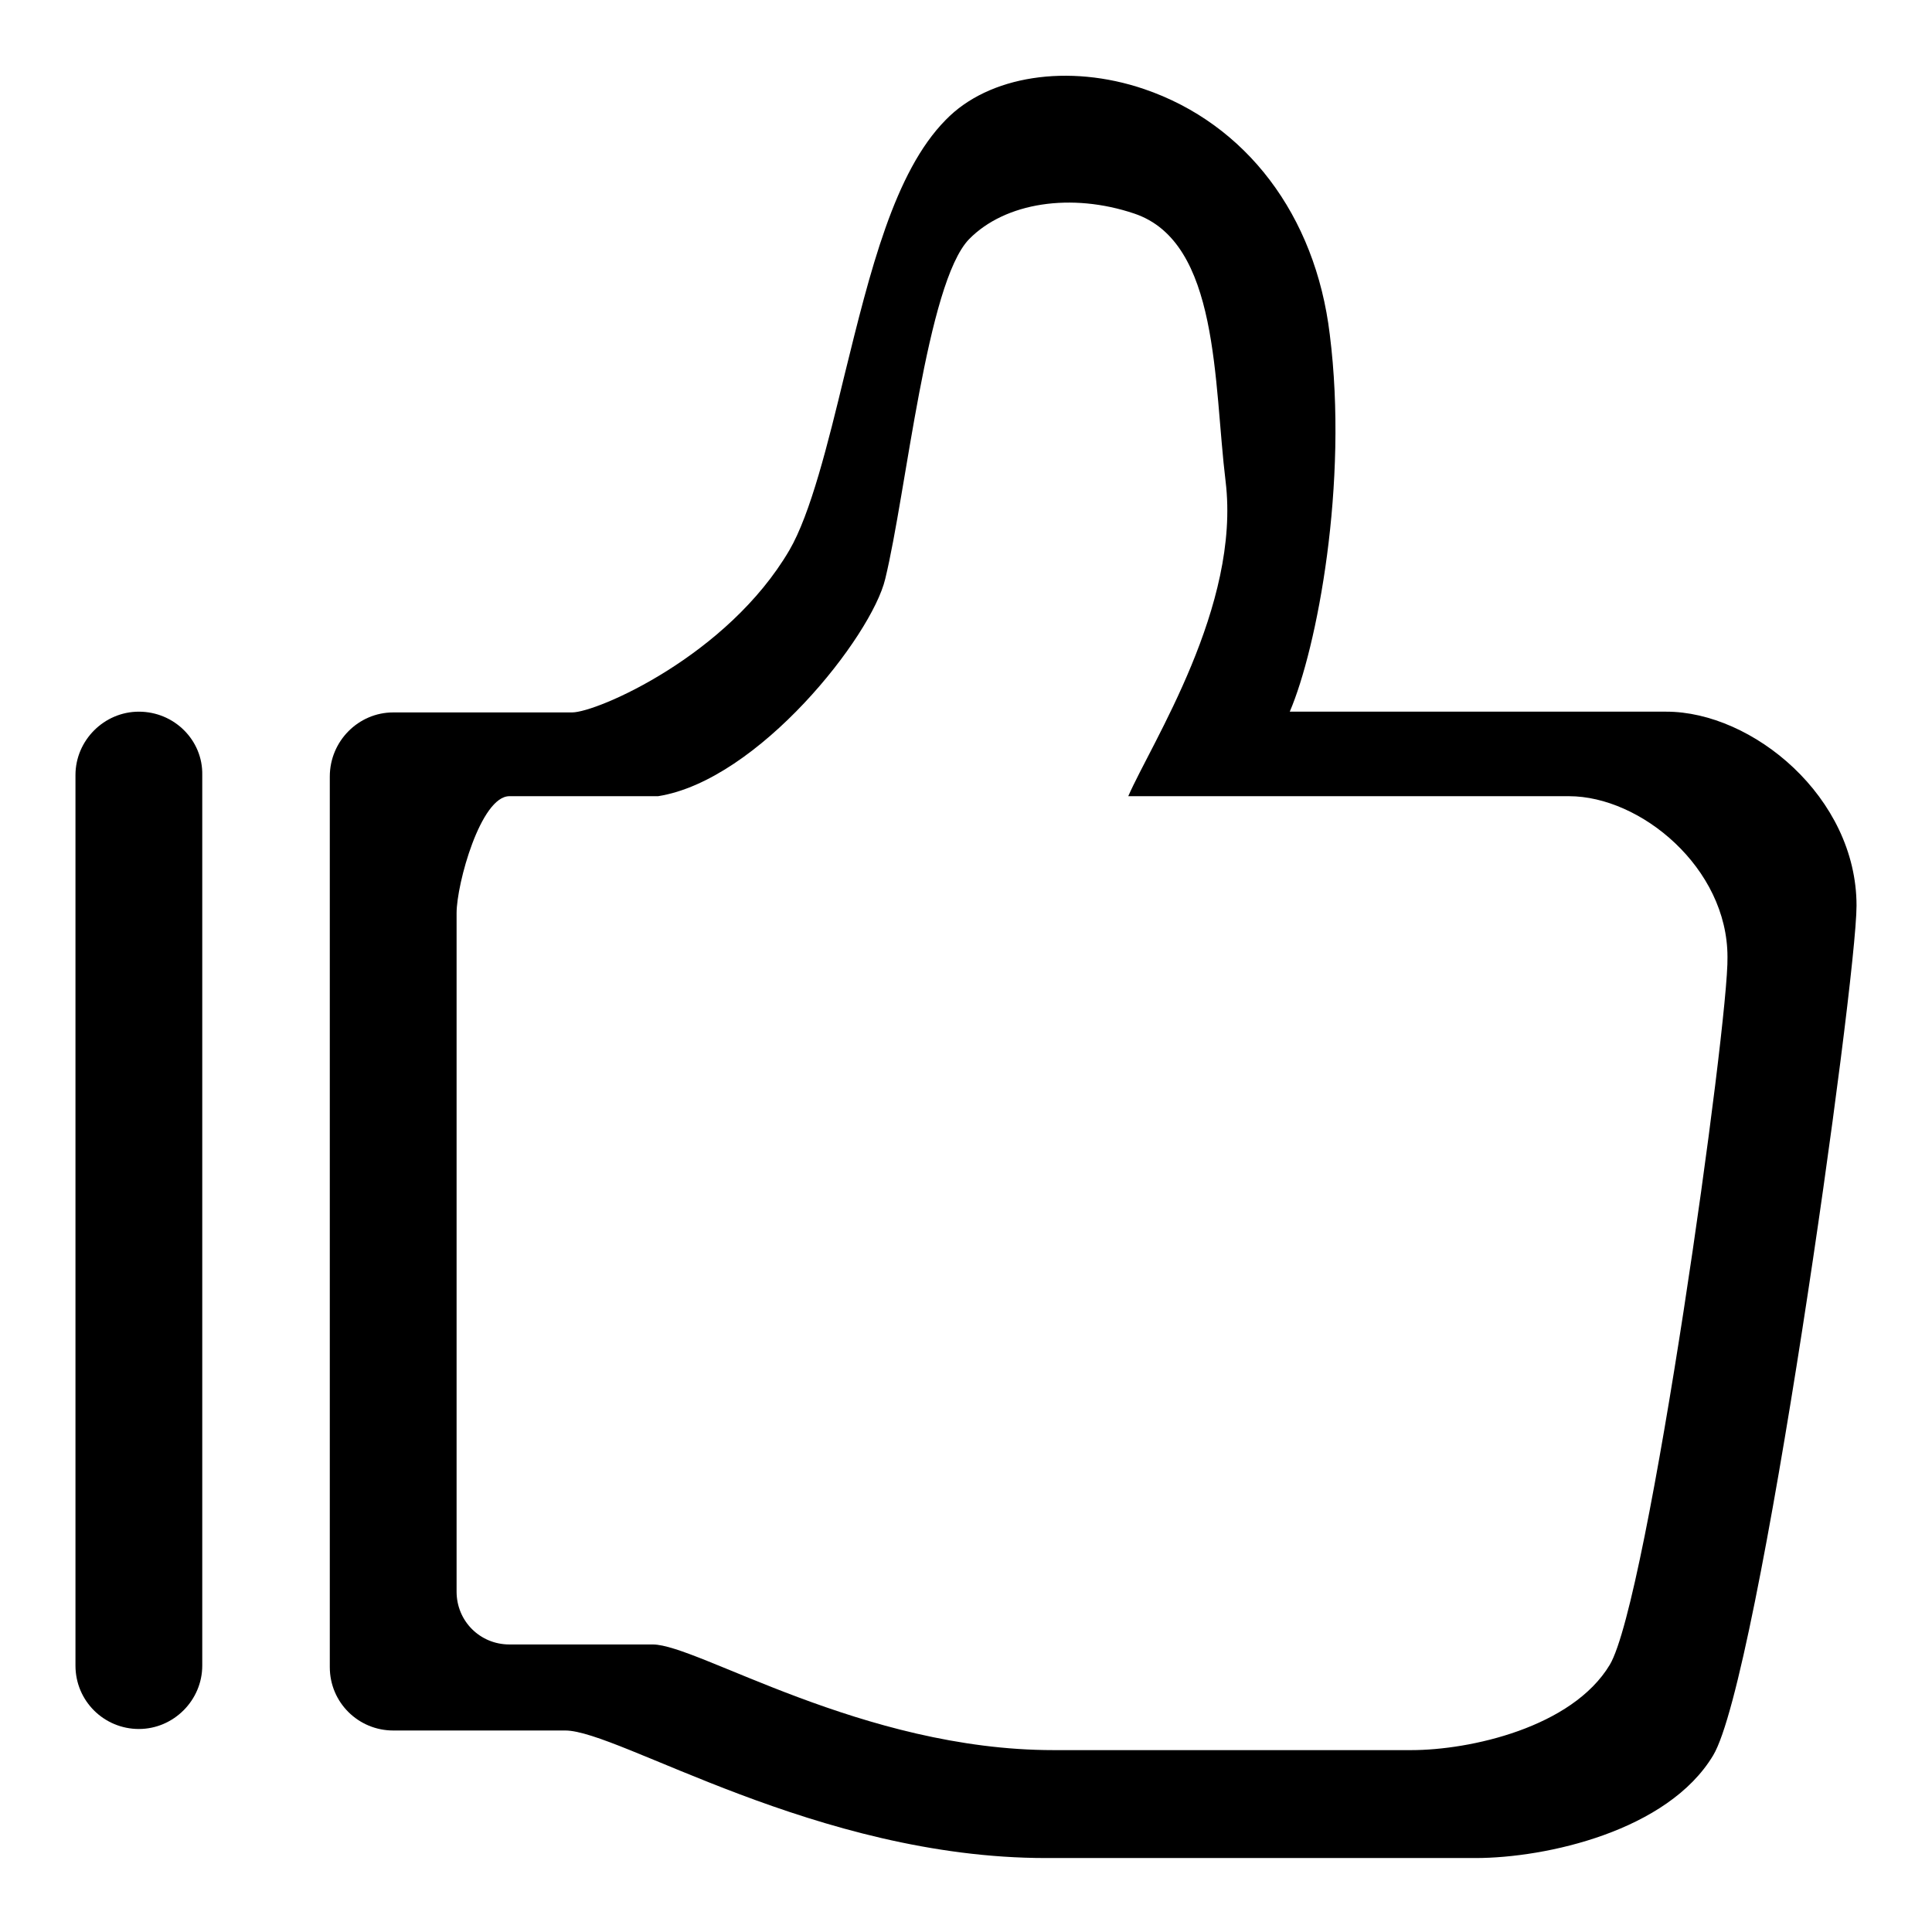 <?xml version="1.0" encoding="utf-8"?>
<!-- Svg Vector Icons : http://www.onlinewebfonts.com/icon -->
<!DOCTYPE svg PUBLIC "-//W3C//DTD SVG 1.1//EN" "http://www.w3.org/Graphics/SVG/1.1/DTD/svg11.dtd">
<svg version="1.1" xmlns="http://www.w3.org/2000/svg" xmlns:xlink="http://www.w3.org/1999/xlink" x="0px" y="0px" viewBox="0 0 256 256" enable-background="new 0 0 256 256" xml:space="preserve">
<g><g><path fill="#000000" d="M220.8,94.3h-49.9c3.6-8.4,7.8-30.2,5.3-50c-1.9-15.8-11.1-27.9-24.6-32.5c-10-3.4-20.6-1.8-26.3,4.1c-6.8,6.9-10,20-13.4,33.8c-2.2,9.1-4.5,18.4-7.3,23.2c-8.2,14-25.5,21.5-28.8,21.5H52.1c-4.6,0-8.4,3.8-8.4,8.5v118c0,4.7,3.8,8.4,8.4,8.4h22.8c7.1,0,33.3,16.9,63.7,16.9h56.9c9.4,0,25.5-3.6,31.5-13.6c6.1-10.1,19-102.4,19-112.6C246,105.6,232.2,94.3,220.8,94.3z M213.3,220.6c-5,8.3-18.5,11.3-26.3,11.3h-47.4c-25.3,0-47.2-14-53.1-14h-19c-3.9,0-7-3.1-7-7V121c0-3.9,3.2-15.5,7-15.5h19.7c13.3-2.1,28.3-21.2,30.1-28.8c2.8-11.5,5.5-39.2,11.1-45c4.8-4.9,13.6-6.2,21.9-3.4c11.3,3.8,10.5,22.4,12.1,35.5c2,16.5-9.8,34.6-12.9,41.7h58.4c9.5,0,21,9.5,21,21.3C229.1,135.3,218.4,212.1,213.3,220.6z"/><path fill="#000000" d="M18.4,94.3c-4.6,0-8.4,3.8-8.4,8.4v118c0,4.7,3.8,8.4,8.4,8.4s8.4-3.8,8.4-8.4v-118C26.9,98.1,23.1,94.3,18.4,94.3z"/></g></g>
</svg>
